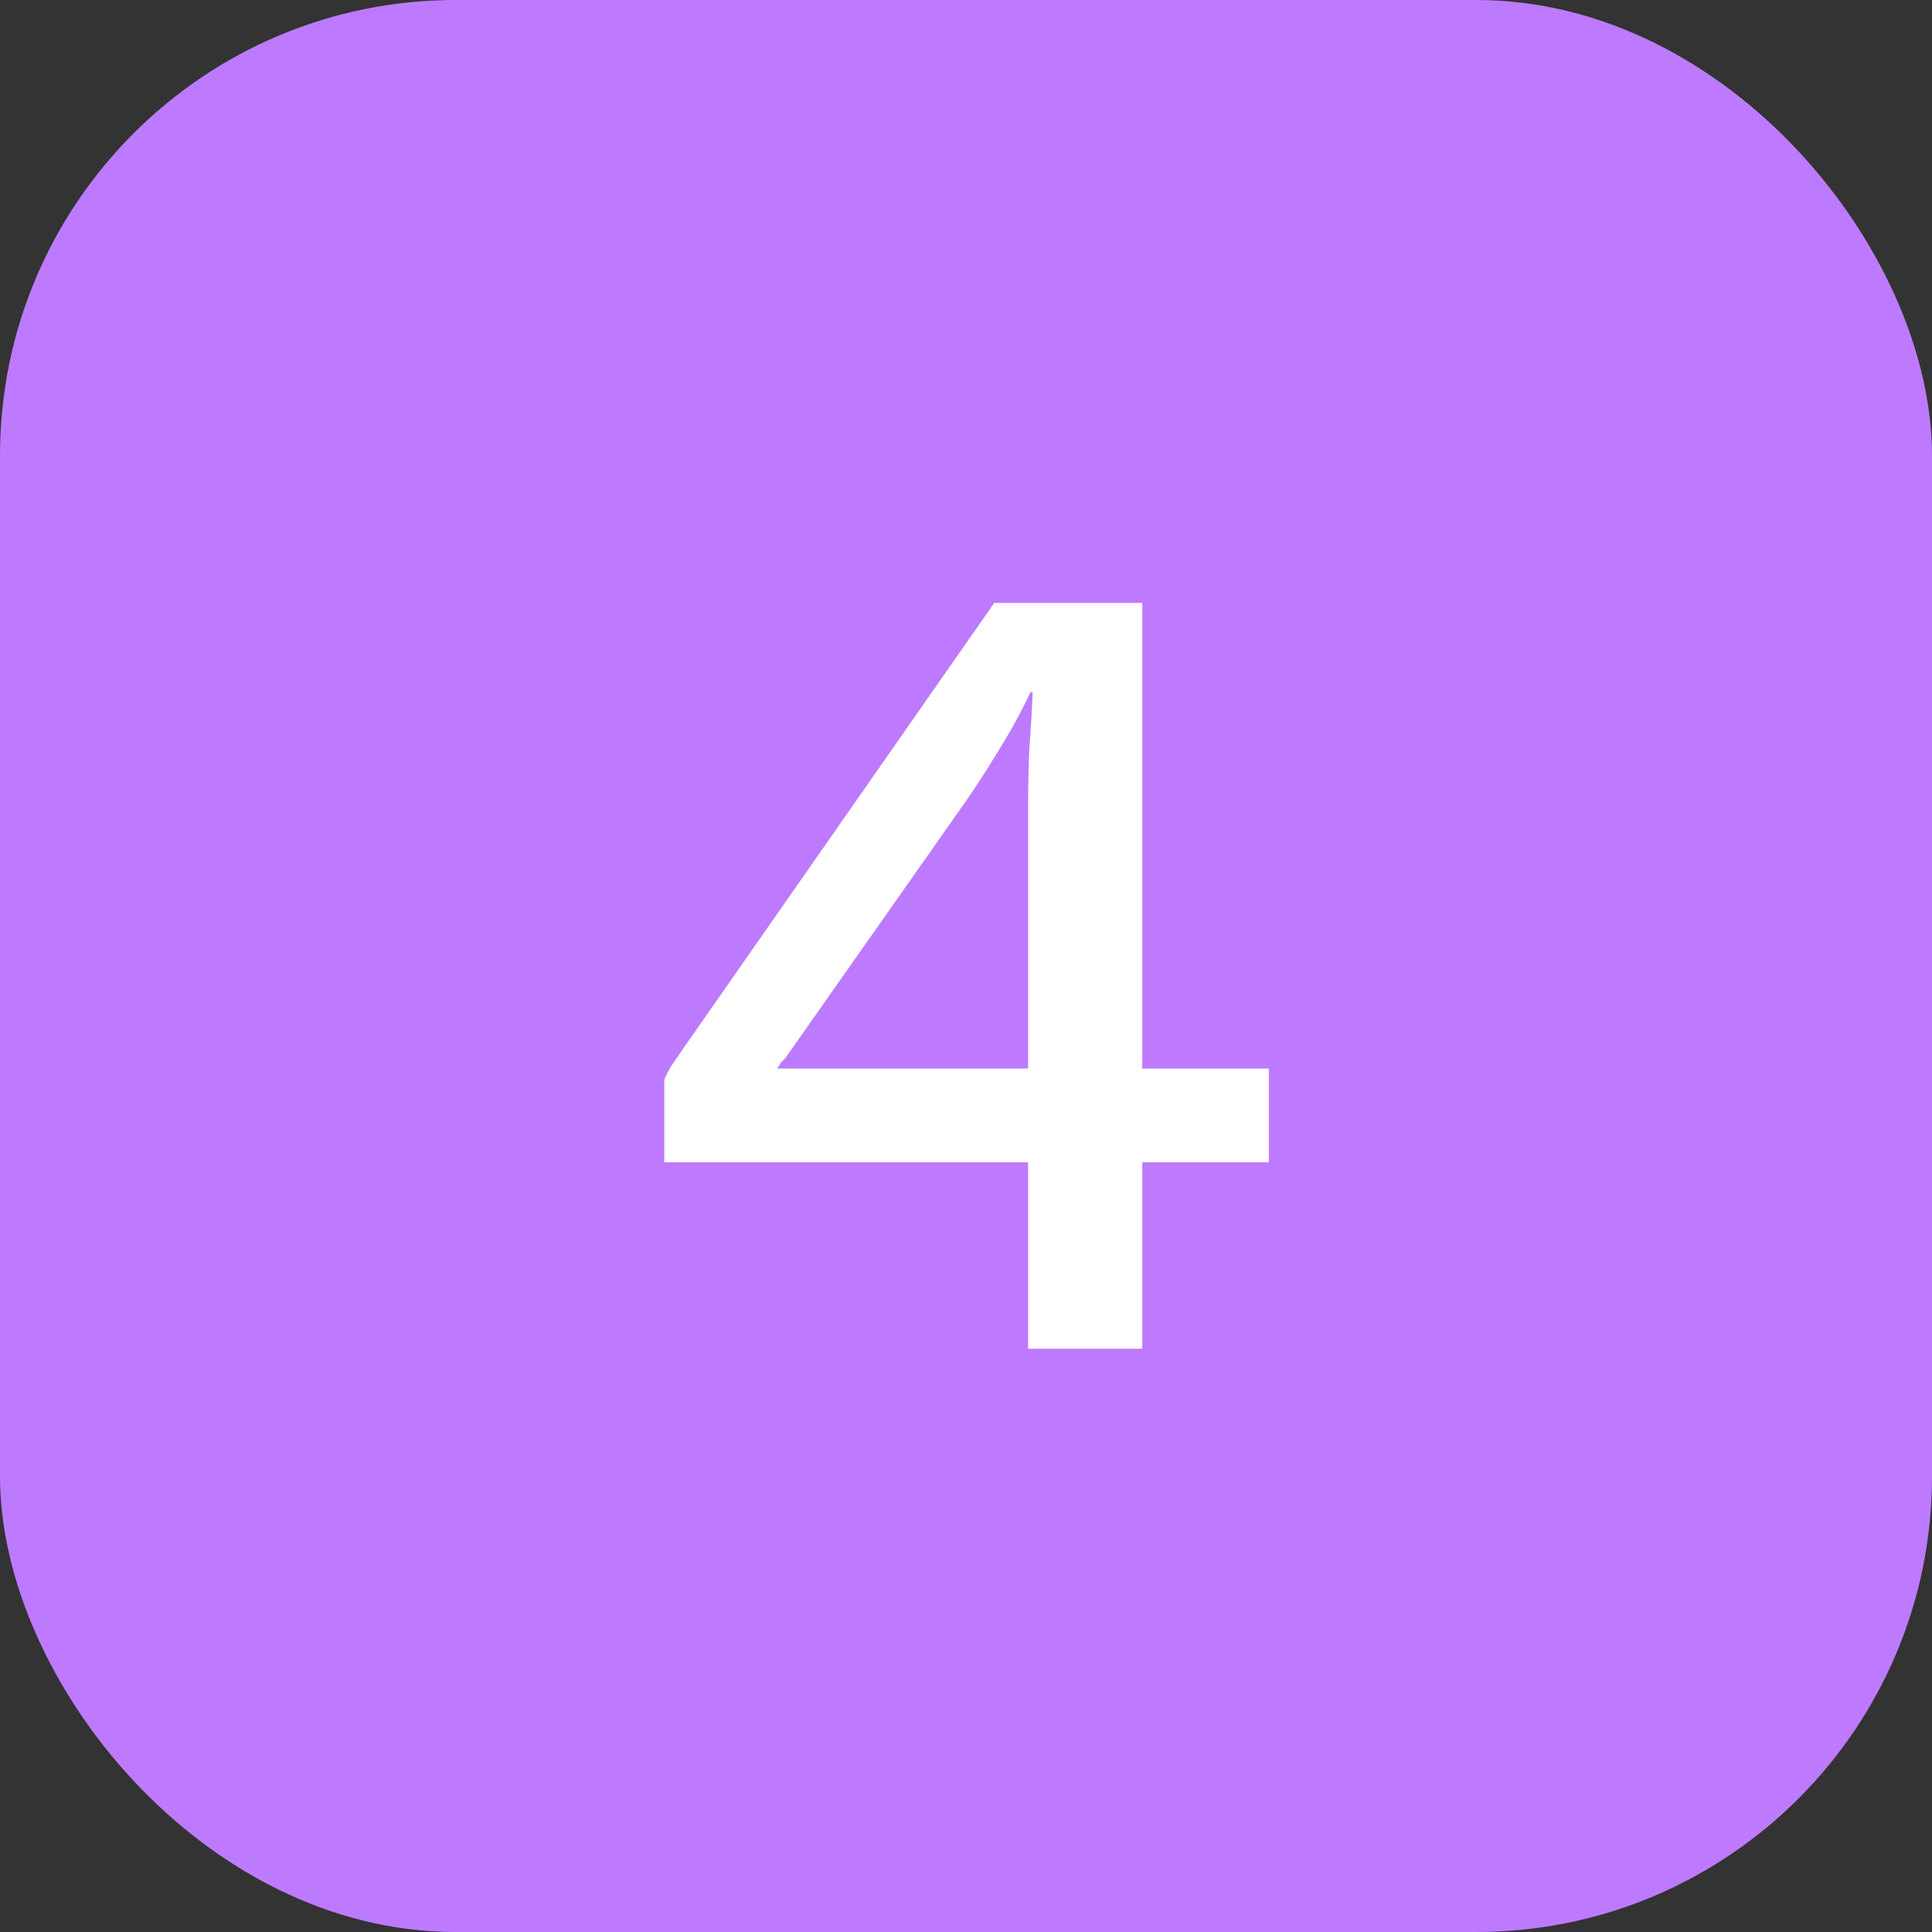 <svg width="106" height="106" viewBox="0 0 106 106" fill="none" xmlns="http://www.w3.org/2000/svg">
<rect x="0" y="0" width="106" height="106" fill="#333333" stroke="none"/>
<rect width="106" height="106" rx="25" fill="#BE7AFF"/>
<path d="M56.409 74V63.77H36.445V59.244C36.528 59.037 36.652 58.789 36.817 58.5C37.024 58.211 37.251 57.88 37.499 57.508L54.549 33.08H62.671V58.624H69.615V63.77H62.671V74H56.409ZM42.645 58.624H56.409V44.178C56.409 43.186 56.43 42.173 56.471 41.14C56.554 40.065 56.616 39.011 56.657 37.978H56.533C56.079 38.97 55.479 40.065 54.735 41.264C54.033 42.421 53.371 43.434 52.751 44.302L43.079 58.066C42.997 58.149 42.914 58.231 42.831 58.314C42.79 58.397 42.728 58.5 42.645 58.624Z" fill="white"/>
</svg>

